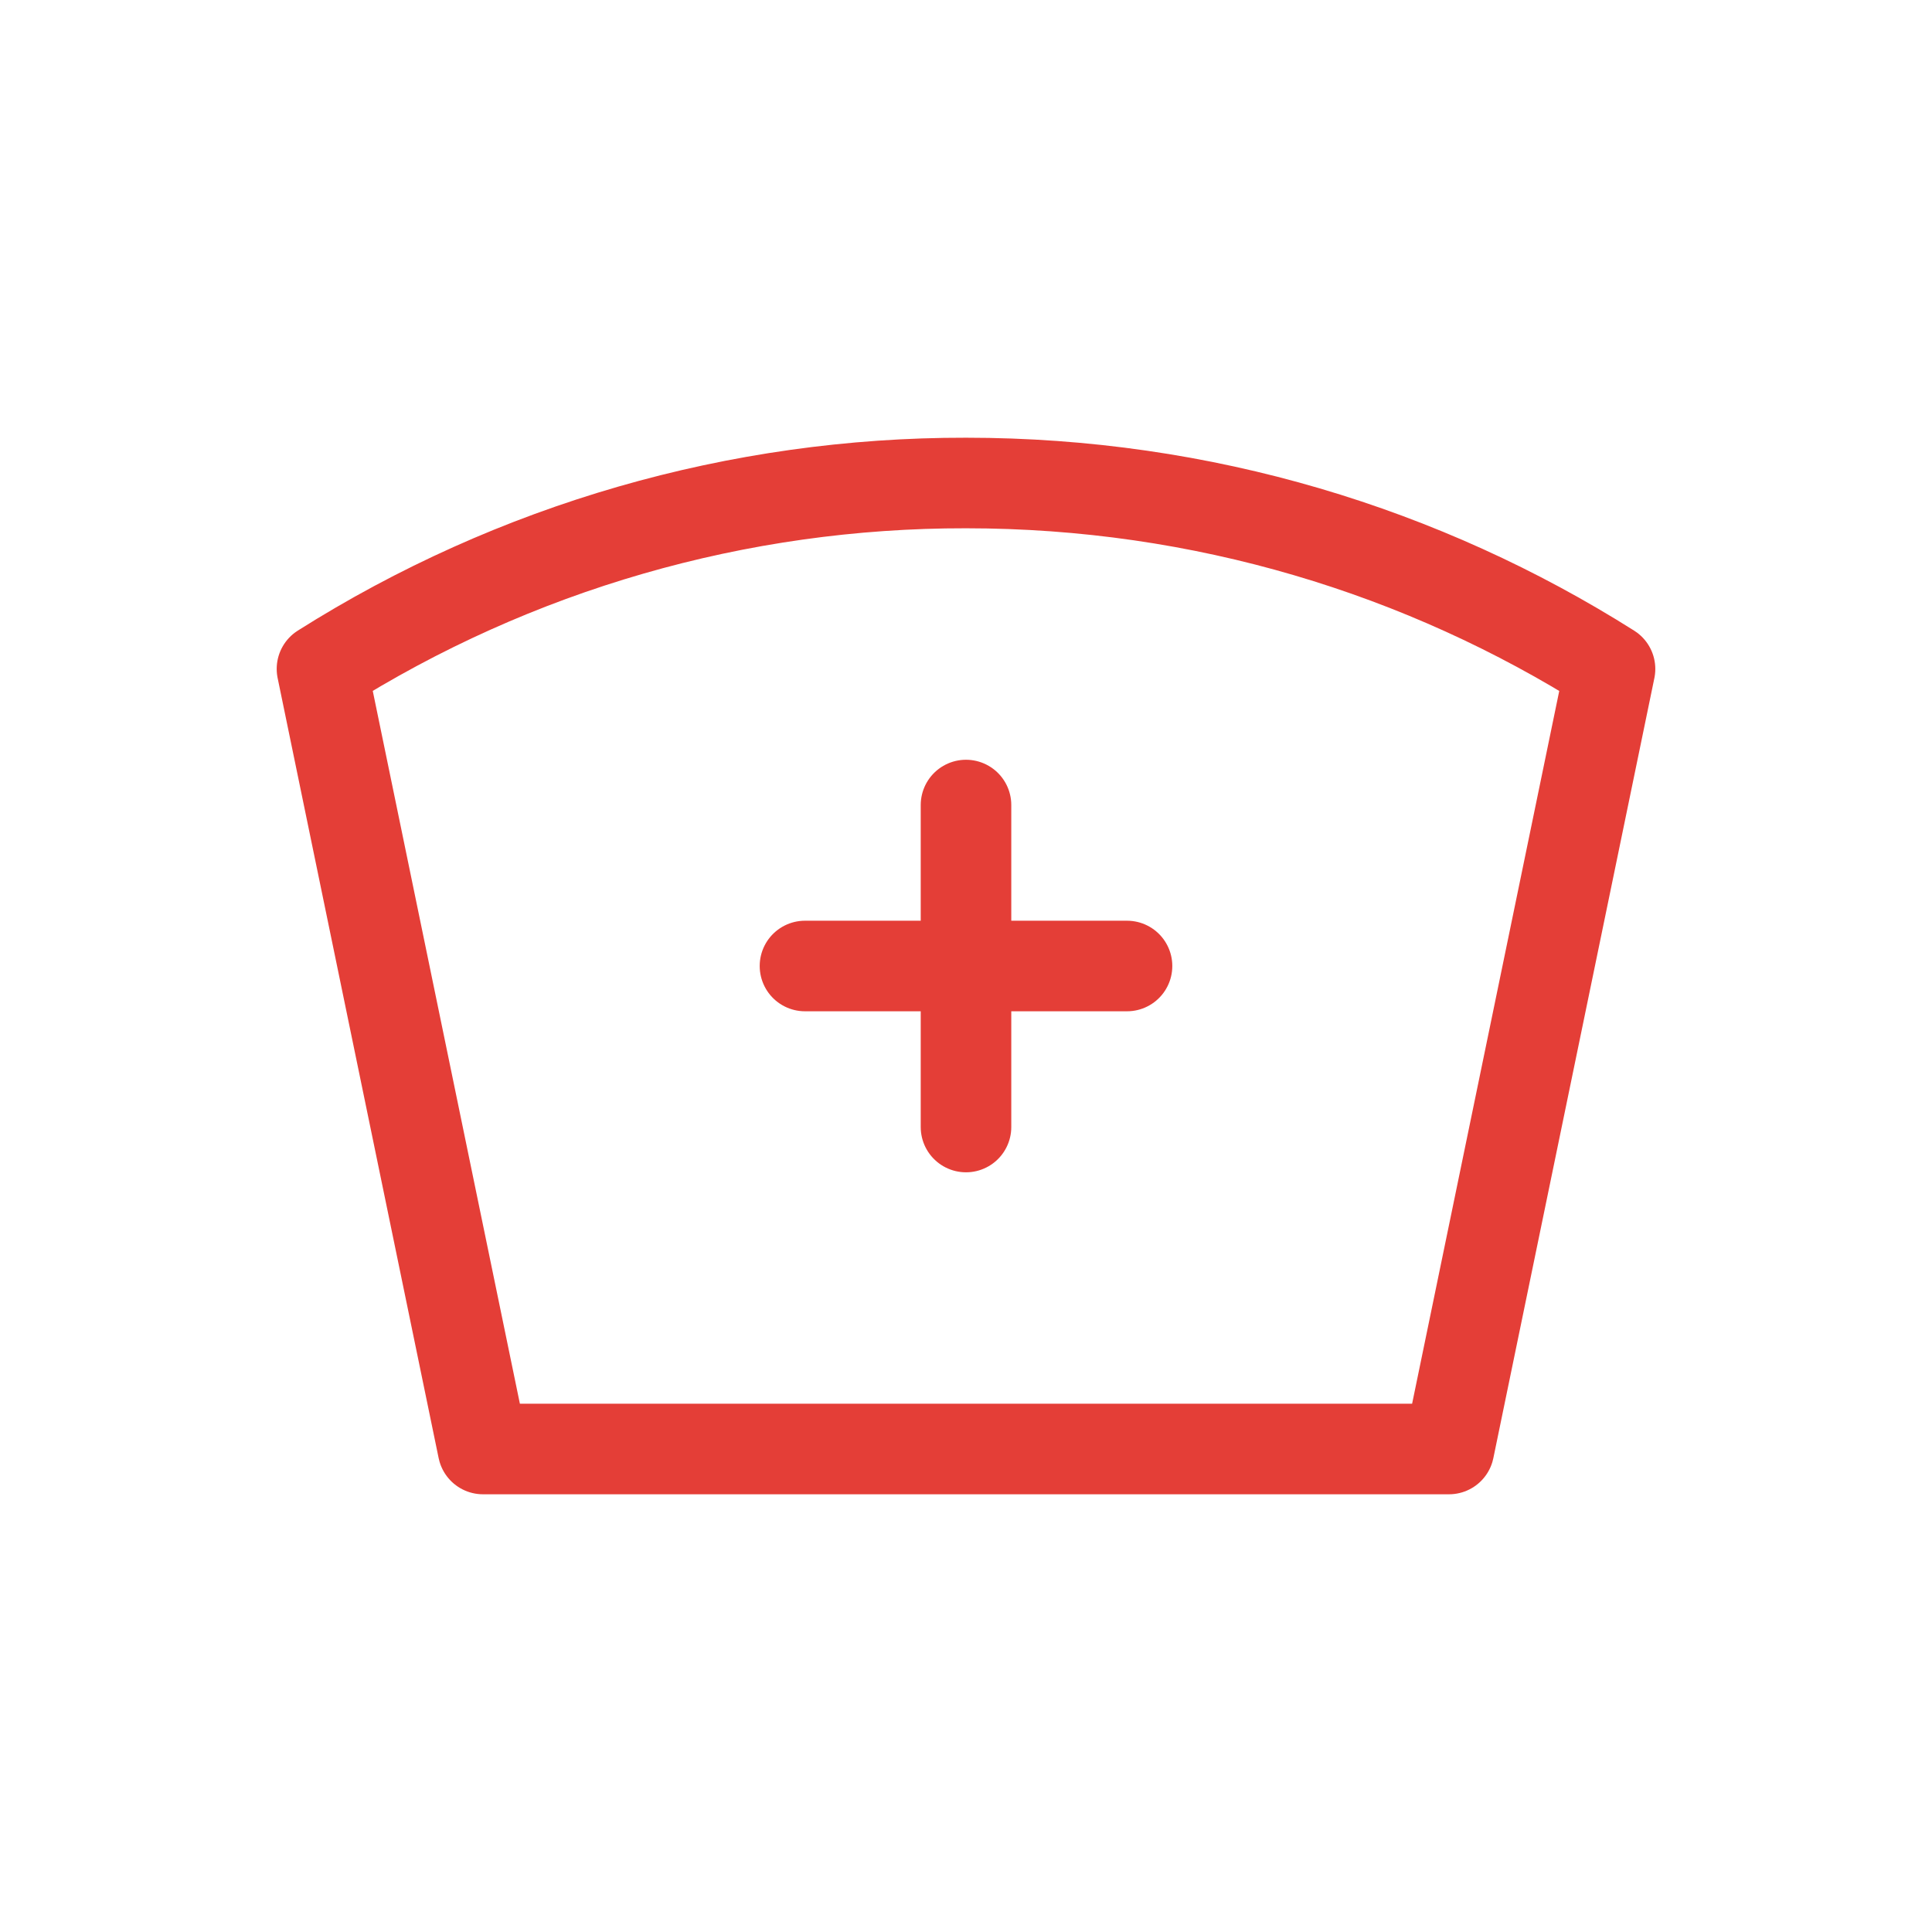 <svg width="32" height="32" viewBox="0 0 32 32" fill="none" xmlns="http://www.w3.org/2000/svg">
<g id="Group 5172347">
<path id="Path" fill-rule="evenodd" clip-rule="evenodd" d="M16 8C19.921 8 23.58 9.129 26.667 11.08L24 24H8L5.333 11.079C8.525 9.062 12.224 7.994 16 8Z" stroke="#E43E37" stroke-width="1.5" stroke-linecap="round" stroke-linejoin="round"/>
<path id="Path_2" d="M13.333 16H18.667" stroke="#E43E37" stroke-width="1.5" stroke-linecap="round" stroke-linejoin="round"/>
<path id="Path_3" d="M16 13.334V18.667" stroke="#E43E37" stroke-width="1.5" stroke-linecap="round" stroke-linejoin="round"/>
</g>
</svg>
